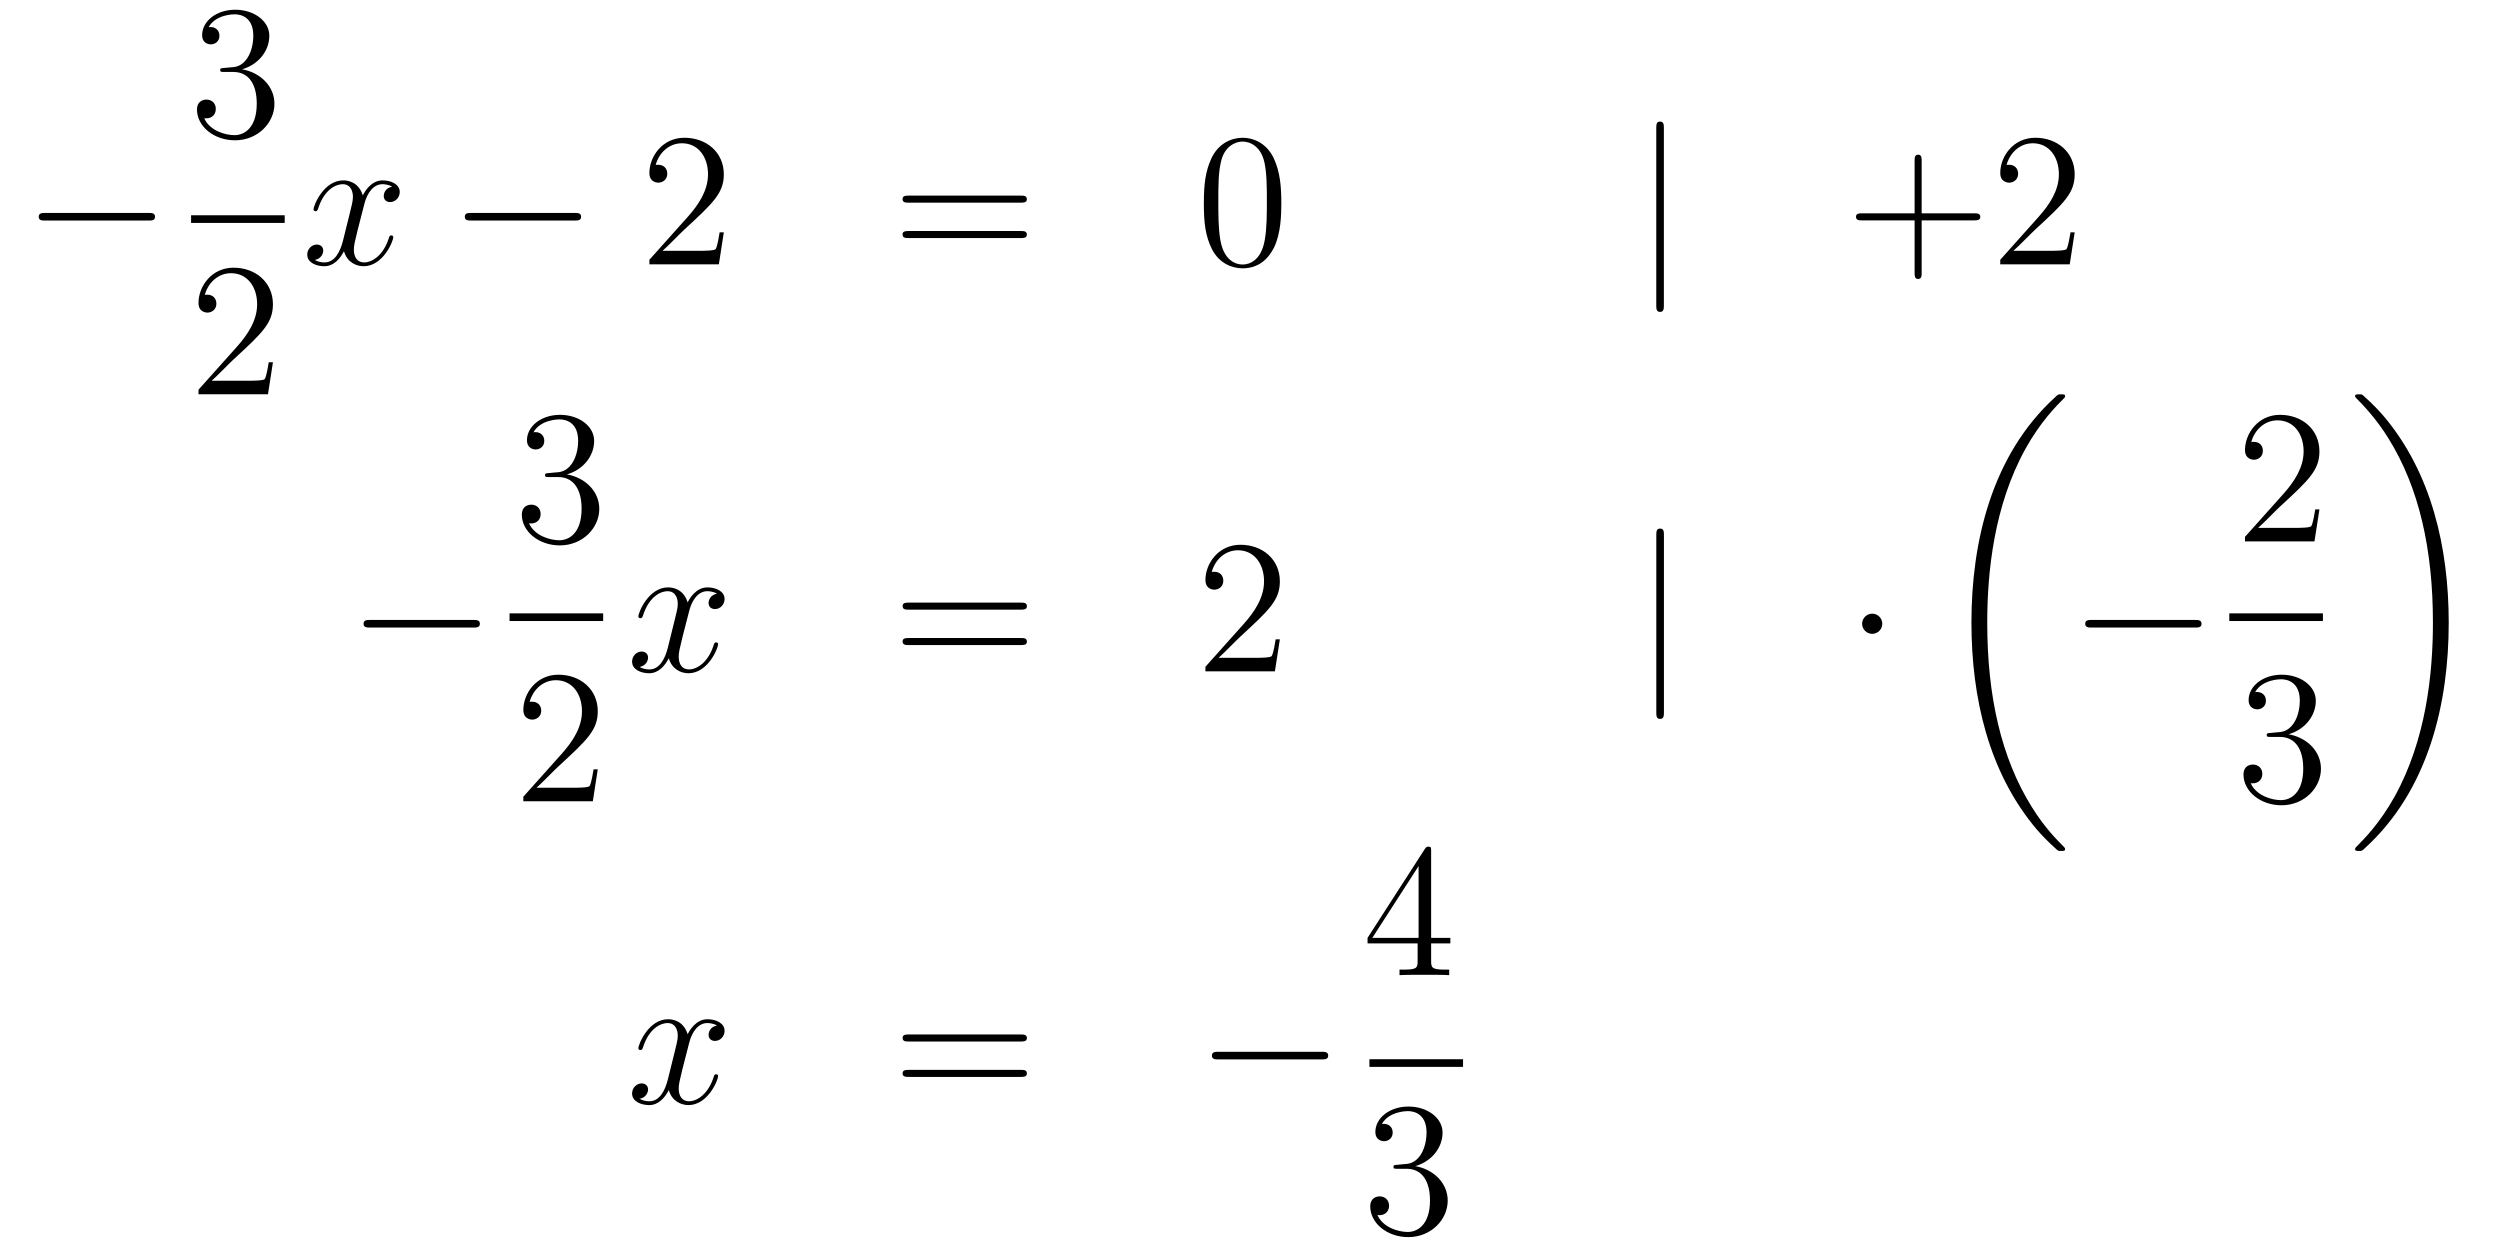 <?xml version='1.0'?>
<!-- This file was generated by dvisvgm 1.14.1 -->
<svg height='78pt' version='1.1' viewBox='0 -78 157 78' width='157pt' xmlns='http://www.w3.org/2000/svg' xmlns:xlink='http://www.w3.org/1999/xlink'>
<g id='page1'>
<g transform='matrix(1 0 0 1 -132 589)'>
<path d='M141.318 -653.149C141.521 -653.149 141.736 -653.149 141.736 -653.388C141.736 -653.628 141.521 -653.628 141.318 -653.628H134.851C134.648 -653.628 134.432 -653.628 134.432 -653.388C134.432 -653.149 134.648 -653.149 134.851 -653.149H141.318Z' fill-rule='evenodd'/>
<path d='M146.08 -662.732C145.876 -662.72 145.828 -662.707 145.828 -662.6C145.828 -662.481 145.888 -662.481 146.103 -662.481H146.653C147.669 -662.481 148.124 -661.644 148.124 -660.496C148.124 -658.93 147.311 -658.512 146.725 -658.512C146.151 -658.512 145.171 -658.787 144.824 -659.576C145.207 -659.516 145.553 -659.731 145.553 -660.161C145.553 -660.508 145.302 -660.747 144.968 -660.747C144.681 -660.747 144.37 -660.58 144.37 -660.126C144.37 -659.062 145.434 -658.189 146.761 -658.189C148.183 -658.189 149.235 -659.277 149.235 -660.484C149.235 -661.584 148.351 -662.445 147.203 -662.648C148.243 -662.947 148.913 -663.819 148.913 -664.752C148.913 -665.696 147.933 -666.389 146.773 -666.389C145.578 -666.389 144.693 -665.66 144.693 -664.788C144.693 -664.309 145.063 -664.214 145.243 -664.214C145.494 -664.214 145.781 -664.393 145.781 -664.752C145.781 -665.134 145.494 -665.302 145.231 -665.302C145.159 -665.302 145.135 -665.302 145.099 -665.29C145.553 -666.102 146.677 -666.102 146.737 -666.102C147.132 -666.102 147.908 -665.923 147.908 -664.752C147.908 -664.525 147.873 -663.855 147.526 -663.341C147.168 -662.815 146.761 -662.779 146.438 -662.767L146.08 -662.732Z' fill-rule='evenodd'/>
<path d='M144 -653H149.879V-653.481H144'/>
<path d='M149.14 -644.248H148.877C148.841 -644.045 148.745 -643.387 148.626 -643.196C148.542 -643.089 147.861 -643.089 147.502 -643.089H145.291C145.613 -643.364 146.343 -644.129 146.653 -644.416C148.47 -646.089 149.14 -646.711 149.14 -647.894C149.14 -649.269 148.052 -650.189 146.665 -650.189C145.279 -650.189 144.466 -649.006 144.466 -647.978C144.466 -647.368 144.992 -647.368 145.028 -647.368C145.279 -647.368 145.589 -647.547 145.589 -647.93C145.589 -648.265 145.362 -648.492 145.028 -648.492C144.92 -648.492 144.896 -648.492 144.86 -648.48C145.088 -649.293 145.733 -649.843 146.51 -649.843C147.526 -649.843 148.148 -648.994 148.148 -647.894C148.148 -646.878 147.562 -645.993 146.881 -645.228L144.466 -642.527V-642.24H148.829L149.14 -644.248Z' fill-rule='evenodd'/>
<path d='M156.626 -655.277C156.244 -655.206 156.1 -654.919 156.1 -654.692C156.1 -654.405 156.327 -654.309 156.495 -654.309C156.853 -654.309 157.104 -654.62 157.104 -654.942C157.104 -655.445 156.531 -655.672 156.028 -655.672C155.299 -655.672 154.893 -654.954 154.785 -654.727C154.51 -655.624 153.769 -655.672 153.554 -655.672C152.335 -655.672 151.689 -654.106 151.689 -653.843C151.689 -653.795 151.737 -653.735 151.821 -653.735C151.916 -653.735 151.94 -653.807 151.964 -653.855C152.371 -655.182 153.172 -655.433 153.518 -655.433C154.056 -655.433 154.164 -654.931 154.164 -654.644C154.164 -654.381 154.092 -654.106 153.948 -653.532L153.542 -651.894C153.363 -651.177 153.016 -650.52 152.382 -650.52C152.323 -650.52 152.024 -650.52 151.773 -650.675C152.203 -650.759 152.299 -651.117 152.299 -651.261C152.299 -651.5 152.12 -651.643 151.893 -651.643C151.606 -651.643 151.295 -651.392 151.295 -651.01C151.295 -650.508 151.857 -650.28 152.371 -650.28C152.944 -650.28 153.351 -650.735 153.602 -651.225C153.793 -650.52 154.391 -650.28 154.833 -650.28C156.053 -650.28 156.698 -651.847 156.698 -652.109C156.698 -652.169 156.65 -652.217 156.578 -652.217C156.471 -652.217 156.459 -652.157 156.423 -652.062C156.1 -651.01 155.407 -650.52 154.869 -650.52C154.451 -650.52 154.223 -650.83 154.223 -651.32C154.223 -651.583 154.271 -651.775 154.463 -652.564L154.881 -654.189C155.06 -654.907 155.467 -655.433 156.017 -655.433C156.041 -655.433 156.375 -655.433 156.626 -655.277Z' fill-rule='evenodd'/>
<path d='M168.075 -653.149C168.279 -653.149 168.494 -653.149 168.494 -653.388C168.494 -653.628 168.279 -653.628 168.075 -653.628H161.608C161.405 -653.628 161.19 -653.628 161.19 -653.388C161.19 -653.149 161.405 -653.149 161.608 -653.149H168.075Z' fill-rule='evenodd'/>
<path d='M177.456 -652.408H177.193C177.157 -652.205 177.061 -651.547 176.942 -651.356C176.858 -651.249 176.177 -651.249 175.818 -651.249H173.607C173.929 -651.524 174.658 -652.289 174.969 -652.576C176.786 -654.249 177.456 -654.871 177.456 -656.054C177.456 -657.429 176.368 -658.349 174.981 -658.349C173.595 -658.349 172.782 -657.166 172.782 -656.138C172.782 -655.528 173.308 -655.528 173.343 -655.528C173.595 -655.528 173.905 -655.707 173.905 -656.09C173.905 -656.425 173.678 -656.652 173.343 -656.652C173.236 -656.652 173.212 -656.652 173.176 -656.64C173.403 -657.453 174.049 -658.003 174.826 -658.003C175.842 -658.003 176.463 -657.154 176.463 -656.054C176.463 -655.038 175.878 -654.153 175.197 -653.388L172.782 -650.687V-650.4H177.145L177.456 -652.408Z' fill-rule='evenodd'/>
<path d='M196.104 -654.273C196.271 -654.273 196.487 -654.273 196.487 -654.488C196.487 -654.715 196.283 -654.715 196.104 -654.715H189.063C188.895 -654.715 188.68 -654.715 188.68 -654.5C188.68 -654.273 188.884 -654.273 189.063 -654.273H196.104ZM196.104 -652.05C196.271 -652.05 196.487 -652.05 196.487 -652.265C196.487 -652.492 196.283 -652.492 196.104 -652.492H189.063C188.895 -652.492 188.68 -652.492 188.68 -652.277C188.68 -652.05 188.884 -652.05 189.063 -652.05H196.104Z' fill-rule='evenodd'/>
<path d='M212.467 -654.225C212.467 -655.218 212.407 -656.186 211.978 -657.094C211.487 -658.087 210.626 -658.349 210.041 -658.349C209.347 -658.349 208.499 -658.003 208.056 -657.011C207.721 -656.257 207.602 -655.516 207.602 -654.225C207.602 -653.066 207.685 -652.193 208.116 -651.344C208.583 -650.436 209.407 -650.149 210.029 -650.149C211.069 -650.149 211.667 -650.771 212.014 -651.464C212.443 -652.36 212.467 -653.532 212.467 -654.225ZM210.029 -650.388C209.646 -650.388 208.87 -650.603 208.642 -651.906C208.511 -652.623 208.511 -653.532 208.511 -654.369C208.511 -655.349 208.511 -656.233 208.702 -656.939C208.906 -657.74 209.515 -658.11 210.029 -658.11C210.482 -658.11 211.176 -657.835 211.404 -656.808C211.559 -656.126 211.559 -655.182 211.559 -654.369C211.559 -653.568 211.559 -652.659 211.427 -651.93C211.2 -650.615 210.448 -650.388 210.029 -650.388Z' fill-rule='evenodd'/>
<path d='M236.491 -658.935C236.491 -659.15 236.491 -659.366 236.252 -659.366S236.014 -659.15 236.014 -658.935V-647.842C236.014 -647.627 236.014 -647.412 236.252 -647.412S236.491 -647.627 236.491 -647.842V-658.935Z' fill-rule='evenodd'/>
<path d='M252.68 -653.161H255.979C256.146 -653.161 256.362 -653.161 256.362 -653.377C256.362 -653.604 256.159 -653.604 255.979 -653.604H252.68V-656.903C252.68 -657.07 252.68 -657.286 252.464 -657.286C252.238 -657.286 252.238 -657.082 252.238 -656.903V-653.604H248.939C248.771 -653.604 248.556 -653.604 248.556 -653.388C248.556 -653.161 248.759 -653.161 248.939 -653.161H252.238V-649.862C252.238 -649.695 252.238 -649.48 252.452 -649.48C252.68 -649.48 252.68 -649.683 252.68 -649.862V-653.161ZM262.29 -652.408H262.027C261.991 -652.205 261.895 -651.547 261.776 -651.356C261.692 -651.249 261.011 -651.249 260.652 -651.249H258.44C258.763 -651.524 259.493 -652.289 259.804 -652.576C261.62 -654.249 262.29 -654.871 262.29 -656.054C262.29 -657.429 261.202 -658.349 259.816 -658.349C258.428 -658.349 257.616 -657.166 257.616 -656.138C257.616 -655.528 258.142 -655.528 258.178 -655.528C258.428 -655.528 258.739 -655.707 258.739 -656.09C258.739 -656.425 258.512 -656.652 258.178 -656.652C258.071 -656.652 258.047 -656.652 258.011 -656.64C258.238 -657.453 258.883 -658.003 259.661 -658.003C260.676 -658.003 261.298 -657.154 261.298 -656.054C261.298 -655.038 260.712 -654.153 260.03 -653.388L257.616 -650.687V-650.4H261.979L262.29 -652.408Z' fill-rule='evenodd'/>
<path d='M161.718 -627.589C161.921 -627.589 162.136 -627.589 162.136 -627.828C162.136 -628.068 161.921 -628.068 161.718 -628.068H155.251C155.048 -628.068 154.832 -628.068 154.832 -627.828C154.832 -627.589 155.048 -627.589 155.251 -627.589H161.718Z' fill-rule='evenodd'/>
<path d='M166.48 -637.292C166.276 -637.28 166.228 -637.267 166.228 -637.16C166.228 -637.041 166.288 -637.041 166.503 -637.041H167.053C168.069 -637.041 168.524 -636.204 168.524 -635.056C168.524 -633.49 167.711 -633.072 167.125 -633.072C166.551 -633.072 165.571 -633.347 165.224 -634.136C165.607 -634.076 165.953 -634.291 165.953 -634.721C165.953 -635.068 165.702 -635.307 165.368 -635.307C165.081 -635.307 164.77 -635.14 164.77 -634.686C164.77 -633.622 165.834 -632.749 167.161 -632.749C168.583 -632.749 169.635 -633.837 169.635 -635.044C169.635 -636.144 168.751 -637.005 167.603 -637.208C168.643 -637.507 169.313 -638.379 169.313 -639.312C169.313 -640.256 168.333 -640.949 167.173 -640.949C165.978 -640.949 165.093 -640.22 165.093 -639.348C165.093 -638.869 165.463 -638.774 165.643 -638.774C165.894 -638.774 166.181 -638.953 166.181 -639.312C166.181 -639.694 165.894 -639.862 165.631 -639.862C165.559 -639.862 165.535 -639.862 165.499 -639.85C165.953 -640.662 167.077 -640.662 167.137 -640.662C167.532 -640.662 168.308 -640.483 168.308 -639.312C168.308 -639.085 168.273 -638.415 167.926 -637.901C167.568 -637.375 167.161 -637.339 166.838 -637.327L166.48 -637.292Z' fill-rule='evenodd'/>
<path d='M164 -628H169.879V-628.48H164'/>
<path d='M169.54 -618.688H169.277C169.241 -618.485 169.145 -617.827 169.026 -617.636C168.942 -617.529 168.261 -617.529 167.902 -617.529H165.691C166.013 -617.804 166.743 -618.569 167.053 -618.856C168.87 -620.529 169.54 -621.151 169.54 -622.334C169.54 -623.709 168.452 -624.629 167.065 -624.629S164.866 -623.446 164.866 -622.418C164.866 -621.808 165.392 -621.808 165.428 -621.808C165.679 -621.808 165.989 -621.987 165.989 -622.37C165.989 -622.705 165.762 -622.932 165.428 -622.932C165.32 -622.932 165.296 -622.932 165.26 -622.92C165.488 -623.733 166.133 -624.283 166.91 -624.283C167.926 -624.283 168.548 -623.434 168.548 -622.334C168.548 -621.318 167.962 -620.433 167.281 -619.668L164.866 -616.967V-616.68H169.229L169.54 -618.688Z' fill-rule='evenodd'/>
<path d='M177.026 -629.717C176.644 -629.646 176.5 -629.359 176.5 -629.132C176.5 -628.845 176.727 -628.749 176.895 -628.749C177.253 -628.749 177.504 -629.06 177.504 -629.382C177.504 -629.885 176.931 -630.112 176.428 -630.112C175.699 -630.112 175.293 -629.394 175.185 -629.167C174.91 -630.064 174.169 -630.112 173.954 -630.112C172.735 -630.112 172.089 -628.546 172.089 -628.283C172.089 -628.235 172.137 -628.175 172.221 -628.175C172.316 -628.175 172.34 -628.247 172.364 -628.295C172.771 -629.622 173.572 -629.873 173.918 -629.873C174.456 -629.873 174.564 -629.371 174.564 -629.084C174.564 -628.821 174.492 -628.546 174.348 -627.972L173.942 -626.334C173.763 -625.617 173.416 -624.96 172.782 -624.96C172.723 -624.96 172.424 -624.96 172.173 -625.115C172.603 -625.199 172.699 -625.557 172.699 -625.701C172.699 -625.94 172.52 -626.083 172.293 -626.083C172.006 -626.083 171.695 -625.832 171.695 -625.45C171.695 -624.948 172.257 -624.72 172.771 -624.72C173.344 -624.72 173.751 -625.175 174.002 -625.665C174.193 -624.96 174.791 -624.72 175.233 -624.72C176.453 -624.72 177.098 -626.287 177.098 -626.549C177.098 -626.609 177.05 -626.657 176.978 -626.657C176.871 -626.657 176.859 -626.597 176.823 -626.502C176.5 -625.45 175.807 -624.96 175.269 -624.96C174.851 -624.96 174.623 -625.27 174.623 -625.76C174.623 -626.023 174.671 -626.215 174.863 -627.004L175.281 -628.629C175.46 -629.347 175.867 -629.873 176.417 -629.873C176.441 -629.873 176.775 -629.873 177.026 -629.717Z' fill-rule='evenodd'/>
<path d='M196.106 -628.713C196.274 -628.713 196.489 -628.713 196.489 -628.928C196.489 -629.155 196.286 -629.155 196.106 -629.155H189.066C188.898 -629.155 188.683 -629.155 188.683 -628.94C188.683 -628.713 188.886 -628.713 189.066 -628.713H196.106ZM196.106 -626.49C196.274 -626.49 196.489 -626.49 196.489 -626.705C196.489 -626.932 196.286 -626.932 196.106 -626.932H189.066C188.898 -626.932 188.683 -626.932 188.683 -626.717C188.683 -626.49 188.886 -626.49 189.066 -626.49H196.106Z' fill-rule='evenodd'/>
<path d='M212.375 -626.848H212.112C212.076 -626.645 211.98 -625.987 211.86 -625.796C211.777 -625.689 211.096 -625.689 210.737 -625.689H208.525C208.848 -625.964 209.578 -626.729 209.888 -627.016C211.705 -628.689 212.375 -629.311 212.375 -630.494C212.375 -631.869 211.286 -632.789 209.9 -632.789C208.513 -632.789 207.701 -631.606 207.701 -630.578C207.701 -629.968 208.226 -629.968 208.262 -629.968C208.513 -629.968 208.824 -630.147 208.824 -630.53C208.824 -630.865 208.597 -631.092 208.262 -631.092C208.154 -631.092 208.132 -631.092 208.096 -631.08C208.322 -631.893 208.968 -632.443 209.744 -632.443C210.761 -632.443 211.382 -631.594 211.382 -630.494C211.382 -629.478 210.797 -628.593 210.115 -627.828L207.701 -625.127V-624.84H212.064L212.375 -626.848Z' fill-rule='evenodd'/>
<path d='M236.495 -633.375C236.495 -633.59 236.495 -633.806 236.255 -633.806C236.016 -633.806 236.016 -633.59 236.016 -633.375V-622.282C236.016 -622.067 236.016 -621.852 236.255 -621.852C236.495 -621.852 236.495 -622.067 236.495 -622.282V-633.375Z' fill-rule='evenodd'/>
<path d='M250.208 -627.828C250.208 -628.175 249.922 -628.462 249.575 -628.462C249.228 -628.462 248.941 -628.175 248.941 -627.828C248.941 -627.482 249.228 -627.195 249.575 -627.195C249.922 -627.195 250.208 -627.482 250.208 -627.828Z' fill-rule='evenodd'/>
<path d='M261.688 -613.68C261.688 -613.728 261.664 -613.752 261.64 -613.788C261.198 -614.23 260.396 -615.031 259.596 -616.322C257.671 -619.406 256.799 -623.291 256.799 -627.893C256.799 -631.109 257.23 -635.257 259.201 -638.819C260.146 -640.517 261.126 -641.497 261.652 -642.023C261.688 -642.059 261.688 -642.083 261.688 -642.119C261.688 -642.238 261.604 -642.238 261.437 -642.238C261.269 -642.238 261.246 -642.238 261.066 -642.059C257.062 -638.413 255.806 -632.938 255.806 -627.905C255.806 -623.207 256.882 -618.473 259.919 -614.899C260.158 -614.624 260.612 -614.134 261.102 -613.704C261.246 -613.56 261.269 -613.56 261.437 -613.56C261.604 -613.56 261.688 -613.56 261.688 -613.68Z' fill-rule='evenodd'/>
<path d='M269.838 -627.589C270.041 -627.589 270.257 -627.589 270.257 -627.828C270.257 -628.068 270.041 -628.068 269.838 -628.068H263.371C263.167 -628.068 262.952 -628.068 262.952 -627.828C262.952 -627.589 263.167 -627.589 263.371 -627.589H269.838Z' fill-rule='evenodd'/>
<path d='M277.66 -635.008H277.397C277.361 -634.805 277.265 -634.147 277.146 -633.956C277.062 -633.849 276.38 -633.849 276.022 -633.849H273.811C274.134 -634.124 274.862 -634.889 275.173 -635.176C276.99 -636.849 277.66 -637.471 277.66 -638.654C277.66 -640.029 276.572 -640.949 275.185 -640.949C273.799 -640.949 272.986 -639.766 272.986 -638.738C272.986 -638.128 273.512 -638.128 273.547 -638.128C273.799 -638.128 274.109 -638.307 274.109 -638.69C274.109 -639.025 273.882 -639.252 273.547 -639.252C273.44 -639.252 273.416 -639.252 273.38 -639.24C273.607 -640.053 274.253 -640.603 275.03 -640.603C276.046 -640.603 276.667 -639.754 276.667 -638.654C276.667 -637.638 276.082 -636.753 275.401 -635.988L272.986 -633.287V-633H277.349L277.66 -635.008Z' fill-rule='evenodd'/>
<path d='M272 -628H277.879V-628.48H272'/>
<path d='M274.6 -620.972C274.397 -620.96 274.349 -620.947 274.349 -620.84C274.349 -620.721 274.409 -620.721 274.624 -620.721H275.173C276.19 -620.721 276.643 -619.884 276.643 -618.736C276.643 -617.17 275.831 -616.752 275.245 -616.752C274.672 -616.752 273.691 -617.027 273.344 -617.816C273.727 -617.756 274.074 -617.971 274.074 -618.401C274.074 -618.748 273.822 -618.987 273.488 -618.987C273.2 -618.987 272.89 -618.82 272.89 -618.366C272.89 -617.302 273.954 -616.429 275.281 -616.429C276.703 -616.429 277.756 -617.517 277.756 -618.724C277.756 -619.824 276.871 -620.685 275.723 -620.888C276.763 -621.187 277.433 -622.059 277.433 -622.992C277.433 -623.936 276.452 -624.629 275.293 -624.629C274.098 -624.629 273.212 -623.9 273.212 -623.028C273.212 -622.549 273.583 -622.454 273.763 -622.454C274.014 -622.454 274.301 -622.633 274.301 -622.992C274.301 -623.374 274.014 -623.542 273.751 -623.542C273.679 -623.542 273.655 -623.542 273.619 -623.53C274.074 -624.342 275.197 -624.342 275.257 -624.342C275.652 -624.342 276.428 -624.163 276.428 -622.992C276.428 -622.765 276.392 -622.095 276.046 -621.581C275.688 -621.055 275.281 -621.019 274.958 -621.007L274.6 -620.972Z' fill-rule='evenodd'/>
<path d='M285.78 -627.893C285.78 -632.591 284.704 -637.325 281.668 -640.899C281.429 -641.174 280.974 -641.664 280.484 -642.095C280.34 -642.238 280.316 -642.238 280.15 -642.238C280.006 -642.238 279.899 -642.238 279.899 -642.119C279.899 -642.071 279.947 -642.023 279.97 -641.999C280.388 -641.569 281.189 -640.768 281.99 -639.477C283.915 -636.393 284.788 -632.508 284.788 -627.905C284.788 -624.69 284.357 -620.542 282.385 -616.979C281.441 -615.282 280.448 -614.29 279.947 -613.788C279.922 -613.752 279.899 -613.716 279.899 -613.68C279.899 -613.56 280.006 -613.56 280.15 -613.56C280.316 -613.56 280.34 -613.56 280.52 -613.74C284.525 -617.386 285.78 -622.861 285.78 -627.893Z' fill-rule='evenodd'/>
<path d='M177.026 -602.597C176.644 -602.526 176.5 -602.239 176.5 -602.012C176.5 -601.725 176.727 -601.629 176.895 -601.629C177.253 -601.629 177.504 -601.94 177.504 -602.262C177.504 -602.765 176.931 -602.992 176.428 -602.992C175.699 -602.992 175.293 -602.274 175.185 -602.047C174.91 -602.944 174.169 -602.992 173.954 -602.992C172.735 -602.992 172.089 -601.426 172.089 -601.163C172.089 -601.115 172.137 -601.055 172.221 -601.055C172.316 -601.055 172.34 -601.127 172.364 -601.175C172.771 -602.502 173.572 -602.753 173.918 -602.753C174.456 -602.753 174.564 -602.251 174.564 -601.964C174.564 -601.701 174.492 -601.426 174.348 -600.852L173.942 -599.214C173.763 -598.496 173.416 -597.84 172.782 -597.84C172.723 -597.84 172.424 -597.84 172.173 -597.995C172.603 -598.079 172.699 -598.438 172.699 -598.58C172.699 -598.819 172.52 -598.963 172.293 -598.963C172.006 -598.963 171.695 -598.712 171.695 -598.33C171.695 -597.828 172.257 -597.6 172.771 -597.6C173.344 -597.6 173.751 -598.055 174.002 -598.544C174.193 -597.84 174.791 -597.6 175.233 -597.6C176.453 -597.6 177.098 -599.166 177.098 -599.429C177.098 -599.489 177.05 -599.537 176.978 -599.537C176.871 -599.537 176.859 -599.477 176.823 -599.382C176.5 -598.33 175.807 -597.84 175.269 -597.84C174.851 -597.84 174.623 -598.151 174.623 -598.64C174.623 -598.903 174.671 -599.095 174.863 -599.884L175.281 -601.509C175.46 -602.227 175.867 -602.753 176.417 -602.753C176.441 -602.753 176.775 -602.753 177.026 -602.597Z' fill-rule='evenodd'/>
<path d='M196.106 -601.593C196.274 -601.593 196.489 -601.593 196.489 -601.808C196.489 -602.035 196.286 -602.035 196.106 -602.035H189.066C188.898 -602.035 188.683 -602.035 188.683 -601.82C188.683 -601.593 188.886 -601.593 189.066 -601.593H196.106ZM196.106 -599.37C196.274 -599.37 196.489 -599.37 196.489 -599.585C196.489 -599.812 196.286 -599.812 196.106 -599.812H189.066C188.898 -599.812 188.683 -599.812 188.683 -599.597C188.683 -599.37 188.886 -599.37 189.066 -599.37H196.106Z' fill-rule='evenodd'/>
<path d='M214.993 -600.469C215.196 -600.469 215.411 -600.469 215.411 -600.708C215.411 -600.948 215.196 -600.948 214.993 -600.948H208.525C208.322 -600.948 208.108 -600.948 208.108 -600.708C208.108 -600.469 208.322 -600.469 208.525 -600.469H214.993Z' fill-rule='evenodd'/>
<path d='M221.875 -613.542C221.875 -613.769 221.875 -613.829 221.708 -613.829C221.612 -613.829 221.576 -613.829 221.48 -613.686L217.883 -608.103V-607.756H221.027V-606.668C221.027 -606.226 221.003 -606.107 220.13 -606.107H219.89V-605.76C220.166 -605.784 221.111 -605.784 221.446 -605.784C221.779 -605.784 222.737 -605.784 223.01 -605.76V-606.107H222.772C221.911 -606.107 221.875 -606.226 221.875 -606.668V-607.756H223.082V-608.103H221.875V-613.542ZM221.087 -612.61V-608.103H218.182L221.087 -612.61Z' fill-rule='evenodd'/>
<path d='M218 -600H223.879V-600.48H218'/>
<path d='M219.76 -593.851C219.557 -593.839 219.509 -593.827 219.509 -593.72C219.509 -593.6 219.569 -593.6 219.784 -593.6H220.333C221.35 -593.6 221.803 -592.764 221.803 -591.617C221.803 -590.05 220.991 -589.632 220.405 -589.632C219.832 -589.632 218.851 -589.907 218.504 -590.695C218.887 -590.636 219.234 -590.851 219.234 -591.281C219.234 -591.628 218.982 -591.868 218.648 -591.868C218.36 -591.868 218.05 -591.7 218.05 -591.246C218.05 -590.182 219.114 -589.309 220.441 -589.309C221.863 -589.309 222.916 -590.396 222.916 -591.604C222.916 -592.704 222.031 -593.564 220.883 -593.768C221.923 -594.066 222.593 -594.94 222.593 -595.872C222.593 -596.816 221.612 -597.509 220.453 -597.509C219.258 -597.509 218.372 -596.78 218.372 -595.908C218.372 -595.429 218.743 -595.333 218.923 -595.333C219.174 -595.333 219.461 -595.513 219.461 -595.872C219.461 -596.255 219.174 -596.422 218.911 -596.422C218.839 -596.422 218.815 -596.422 218.779 -596.41C219.234 -597.222 220.357 -597.222 220.417 -597.222C220.812 -597.222 221.588 -597.043 221.588 -595.872C221.588 -595.645 221.552 -594.976 221.206 -594.461C220.848 -593.935 220.441 -593.899 220.118 -593.887L219.76 -593.851Z' fill-rule='evenodd'/>
</g>
</g>
</svg>
